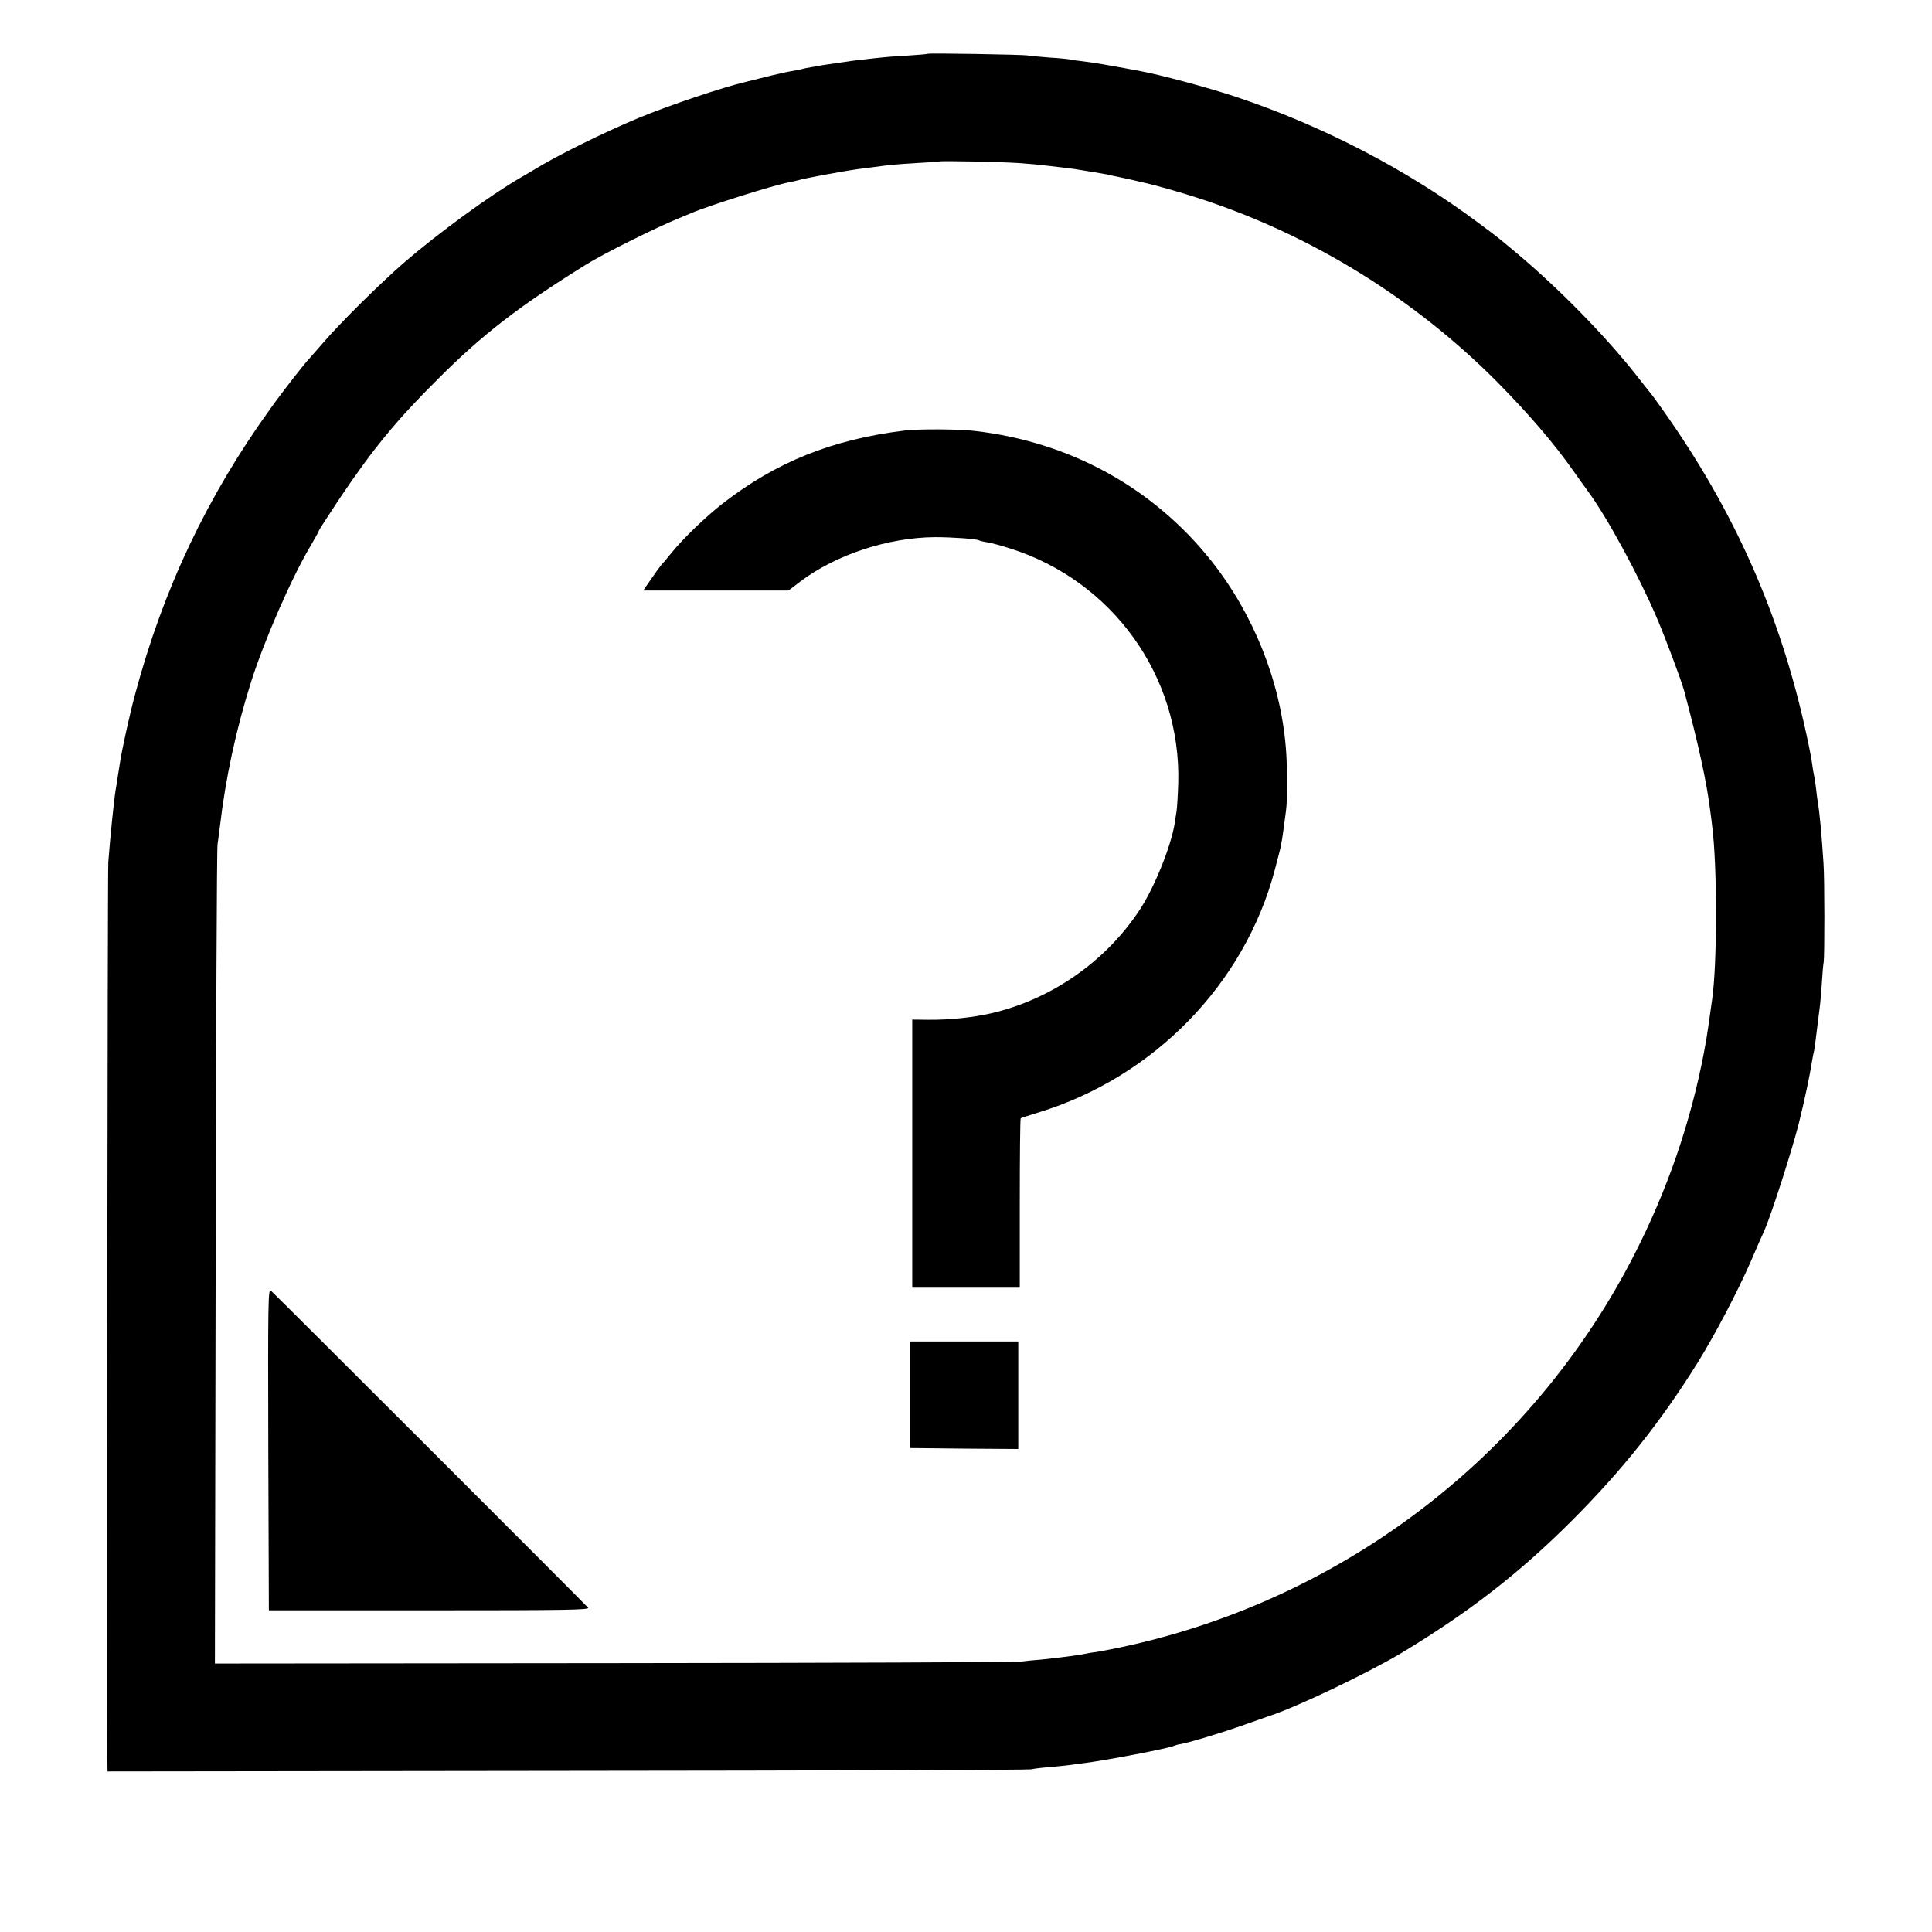 <?xml version="1.0" standalone="no"?>
<!DOCTYPE svg PUBLIC "-//W3C//DTD SVG 20010904//EN"
 "http://www.w3.org/TR/2001/REC-SVG-20010904/DTD/svg10.dtd">
<svg version="1.0" xmlns="http://www.w3.org/2000/svg"
 width="1024pt" height="1024pt" viewBox="0 0 1024 1024"
 preserveAspectRatio="xMidYMid meet">
<g transform="translate(0,1024) scale(0.1,-0.1)"
fill="#000000" stroke="none">
<path d="M4918 9955 c-2 -2 -52 -6 -113 -10 -60 -3 -121 -8 -135 -10 -14 -1
-54 -6 -90 -10 -36 -4 -72 -8 -80 -10 -8 -1 -40 -6 -70 -10 -30 -4 -64 -9 -75
-11 -11 -3 -36 -7 -55 -10 -19 -3 -41 -7 -49 -10 -8 -2 -30 -7 -50 -10 -20 -3
-72 -14 -116 -25 -107 -27 -112 -28 -132 -33 -114 -26 -404 -123 -568 -191
-187 -78 -438 -202 -555 -275 -8 -5 -40 -23 -70 -41 -162 -94 -434 -292 -615
-448 -126 -109 -341 -321 -435 -431 -36 -41 -67 -77 -70 -80 -19 -18 -140
-172 -206 -265 -336 -466 -568 -955 -718 -1515 -27 -99 -71 -298 -80 -362 -3
-21 -9 -55 -12 -75 -3 -21 -7 -49 -10 -63 -10 -57 -31 -270 -40 -390 -4 -63
-8 -4230 -5 -4737 l1 -82 2438 3 c1340 1 2446 5 2457 8 11 3 56 9 100 12 44 4
91 9 105 11 14 2 48 6 75 10 114 14 459 80 478 92 4 2 20 7 35 9 49 9 225 62
342 104 63 22 120 42 125 44 144 46 522 227 700 333 360 217 627 424 906 703
265 265 470 522 666 836 90 145 212 376 283 539 28 66 61 140 72 164 36 81
146 424 182 566 32 130 58 252 71 335 3 19 8 42 10 50 2 8 6 36 9 63 7 53 14
114 21 167 3 19 7 76 11 125 3 50 7 101 10 115 5 32 5 446 -1 525 -10 154 -20
262 -30 325 -3 14 -7 48 -10 75 -3 28 -8 57 -10 65 -2 8 -7 35 -10 60 -3 25
-17 97 -31 160 -137 632 -382 1184 -762 1719 -26 36 -52 73 -59 81 -7 8 -44
56 -83 105 -165 208 -397 445 -620 634 -105 88 -104 88 -213 169 -376 281
-826 515 -1281 667 -142 48 -409 120 -521 140 -171 32 -244 44 -295 50 -30 3
-62 8 -70 10 -8 2 -57 7 -108 10 -52 4 -104 9 -115 11 -23 5 -524 13 -529 9z
m477 -579 c55 -4 116 -9 135 -12 74 -8 136 -16 160 -19 73 -11 158 -26 180
-30 14 -4 36 -8 50 -11 14 -3 45 -10 70 -15 25 -6 52 -12 60 -14 70 -15 208
-54 320 -91 584 -192 1124 -526 1560 -963 173 -175 308 -332 415 -485 22 -31
54 -76 71 -99 103 -140 270 -448 366 -673 46 -108 129 -329 144 -384 75 -280
121 -490 139 -640 4 -30 9 -66 10 -80 27 -209 27 -724 0 -915 -14 -103 -27
-190 -31 -213 -64 -373 -181 -734 -351 -1080 -537 -1098 -1555 -1889 -2753
-2143 -52 -11 -111 -22 -130 -25 -19 -2 -44 -6 -56 -9 -35 -8 -154 -23 -234
-31 -41 -3 -91 -8 -110 -11 -19 -3 -988 -7 -2153 -8 l-2118 -2 4 2151 c2 1183
6 2169 10 2191 3 22 9 63 12 90 30 260 87 523 167 775 71 221 212 545 313 715
25 42 45 79 45 82 0 4 52 83 114 177 172 255 295 406 511 621 242 243 436 392
790 612 98 61 374 198 495 247 25 10 54 22 65 27 90 39 440 149 518 163 15 3
35 7 45 10 35 11 241 49 322 60 25 3 63 8 85 11 81 11 112 14 225 21 63 3 116
7 117 8 6 5 329 -2 418 -8z"/>
<path d="M4795 7958 c-384 -47 -682 -167 -965 -387 -88 -68 -210 -186 -270
-260 -19 -23 -43 -53 -54 -64 -10 -12 -36 -48 -57 -79 l-40 -58 385 0 385 0
63 48 c188 142 464 233 713 235 92 0 220 -9 234 -17 3 -2 22 -7 42 -10 20 -3
74 -17 120 -32 545 -171 909 -678 894 -1244 -2 -63 -6 -131 -9 -150 -3 -19 -8
-48 -10 -65 -20 -121 -105 -333 -182 -452 -179 -276 -470 -480 -792 -554 -97
-22 -217 -35 -332 -34 l-85 1 0 -710 0 -711 285 0 285 0 0 447 c0 246 2 448 5
451 3 2 46 16 95 31 610 187 1091 680 1251 1283 14 52 27 104 30 116 2 12 6
33 9 47 2 14 7 45 10 70 3 25 8 61 11 82 8 53 8 239 -1 338 -29 349 -171 704
-393 985 -309 390 -751 633 -1257 691 -83 10 -298 11 -370 2z"/>
<path d="M1422 2559 l3 -854 852 0 c728 0 850 2 840 14 -17 20 -1661 1663
-1681 1680 -15 13 -16 -51 -14 -840z"/>
<path d="M4825 2848 l0 -283 286 -3 286 -2 0 285 0 285 -286 0 -286 0 0 -282z"/>
</g>
</svg>

